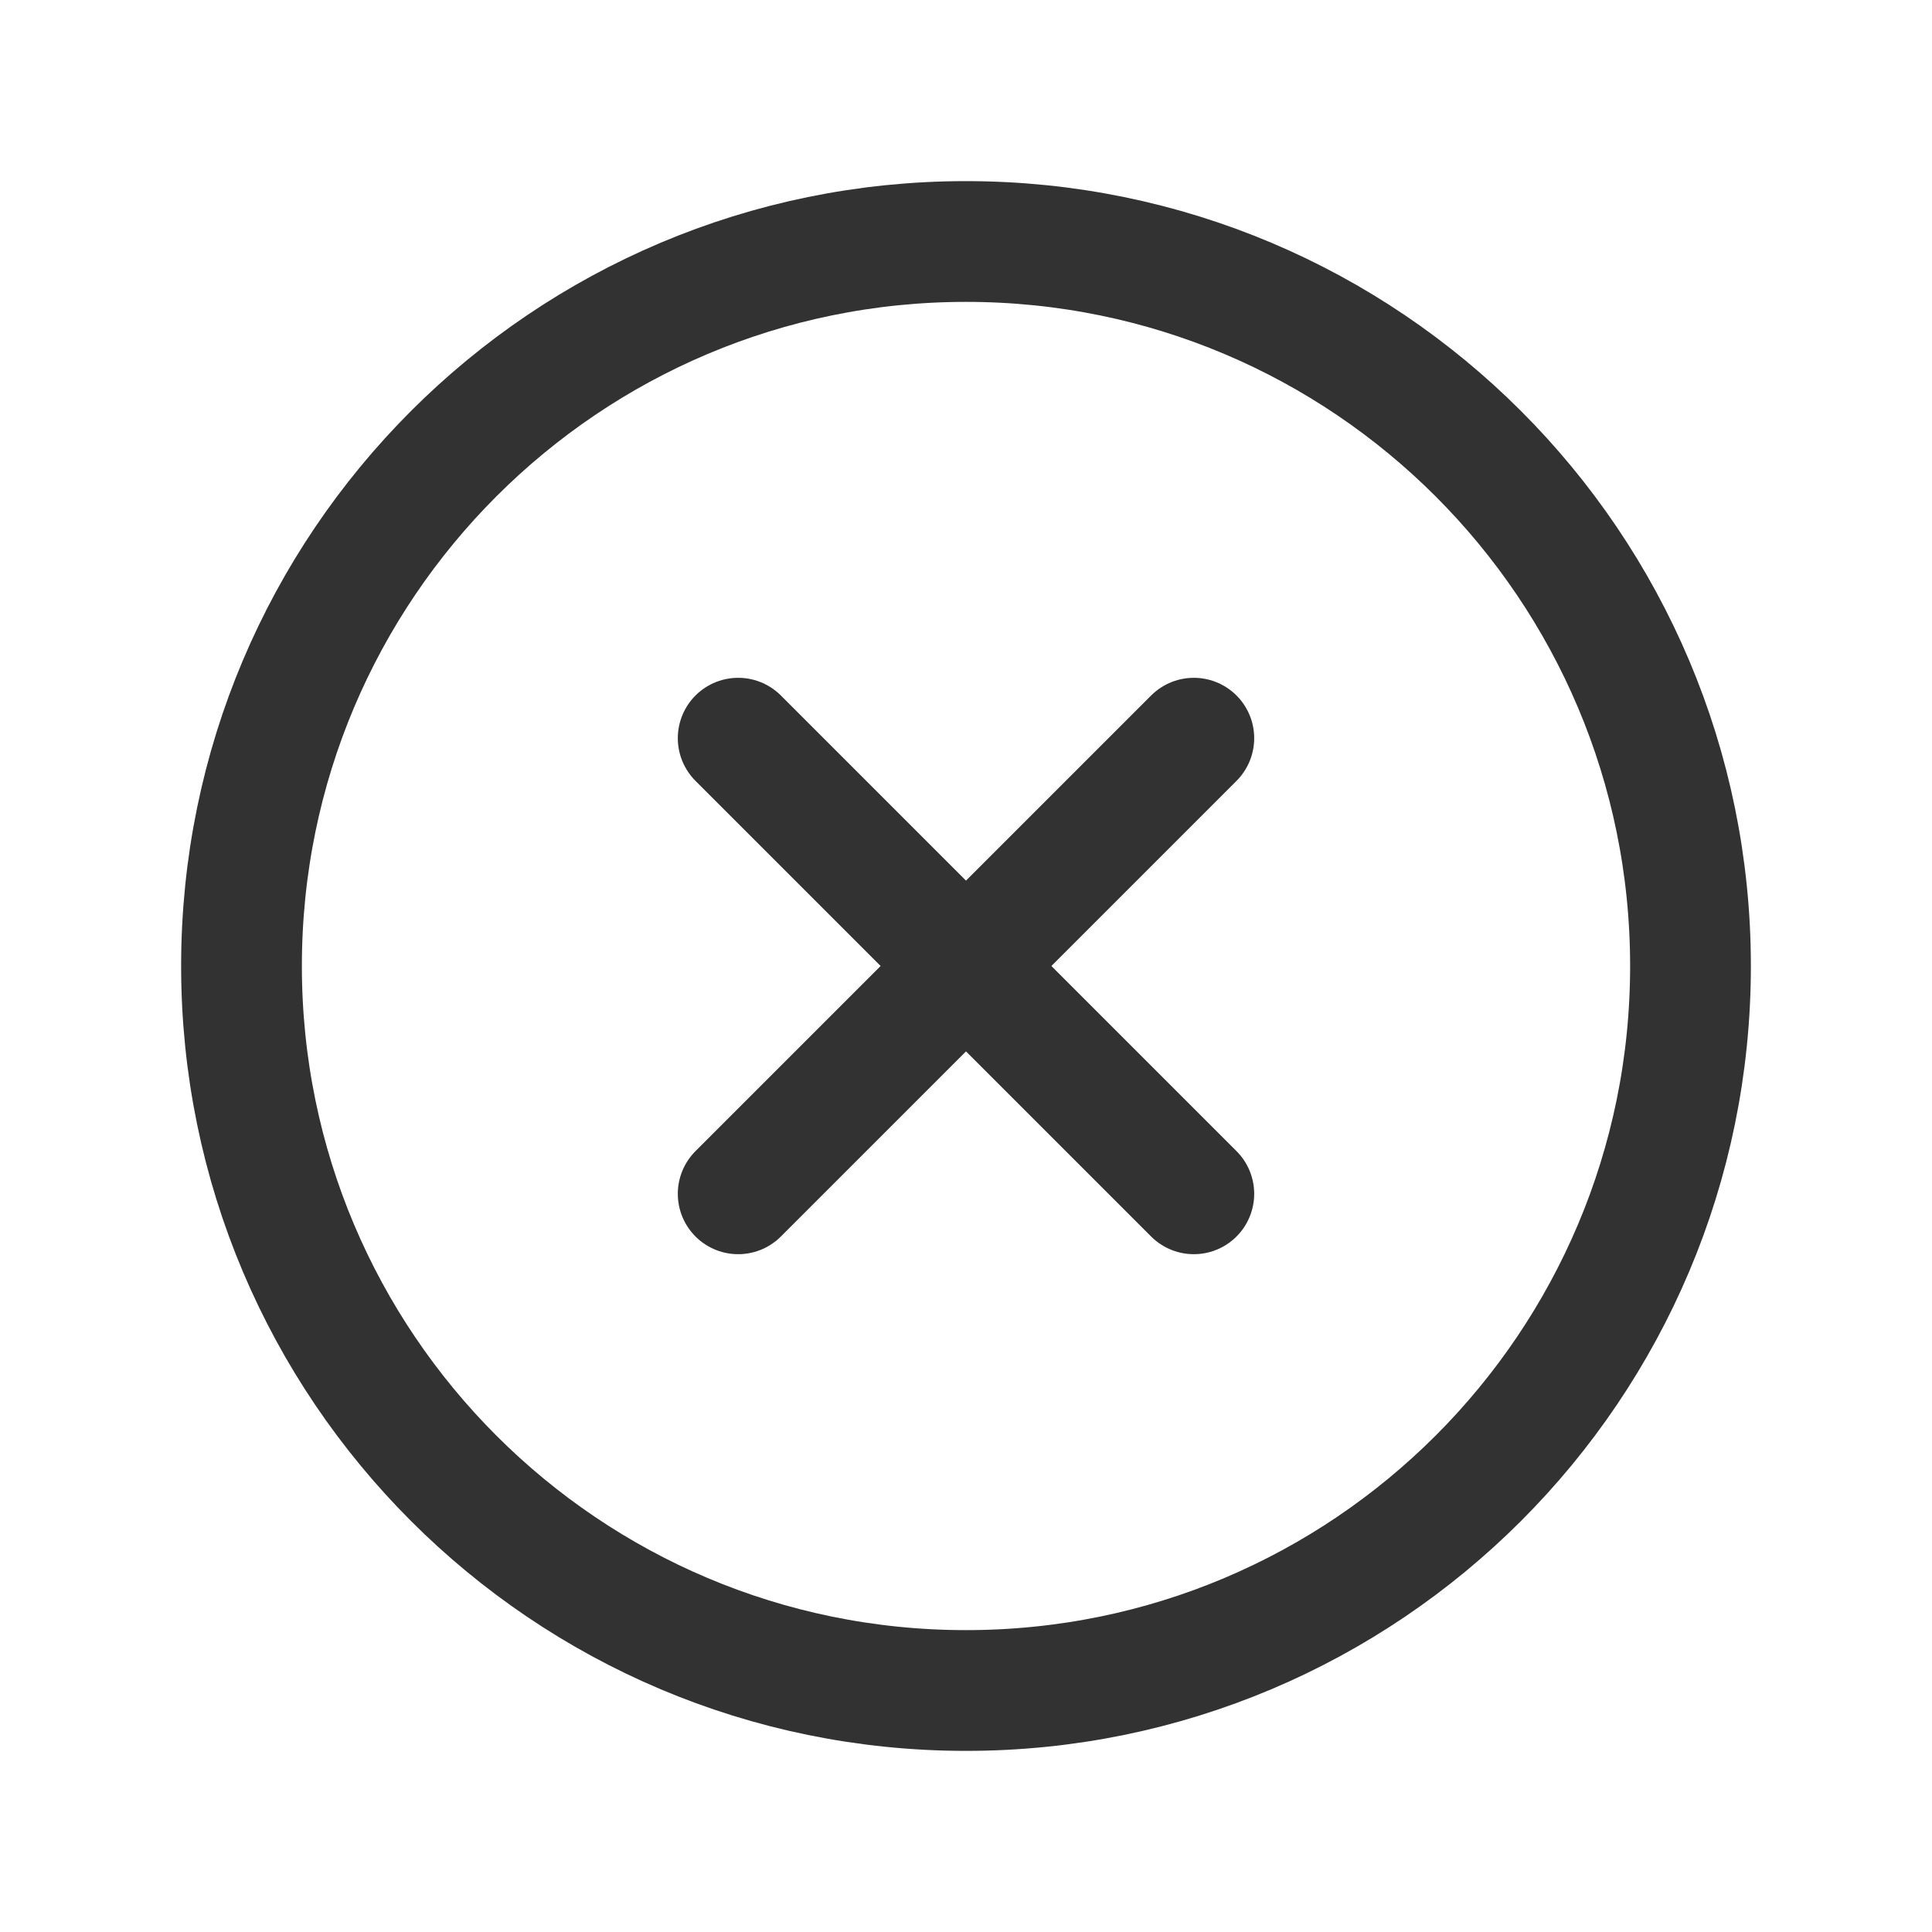 <?xml version="1.0" encoding="UTF-8"?>
<svg xmlns="http://www.w3.org/2000/svg" width="24" height="24" viewBox="0 0 24 24" fill="none">
  <path d="M9.17 9.17L14.83 14.83" stroke="#323232" stroke-width="1.5" stroke-linecap="round" stroke-linejoin="round"></path>
  <path d="M9.17 14.83L14.83 9.17" stroke="#323232" stroke-width="1.5" stroke-linecap="round" stroke-linejoin="round"></path>
  <path d="M3 12C3 7.029 7.029 3 12 3C16.971 3 21 7.029 21 12C21 16.971 16.971 21 12 21C7.029 21 3 16.971 3 12Z" stroke="#323232" stroke-width="1.5" stroke-linecap="round" stroke-linejoin="round"></path>
</svg>
